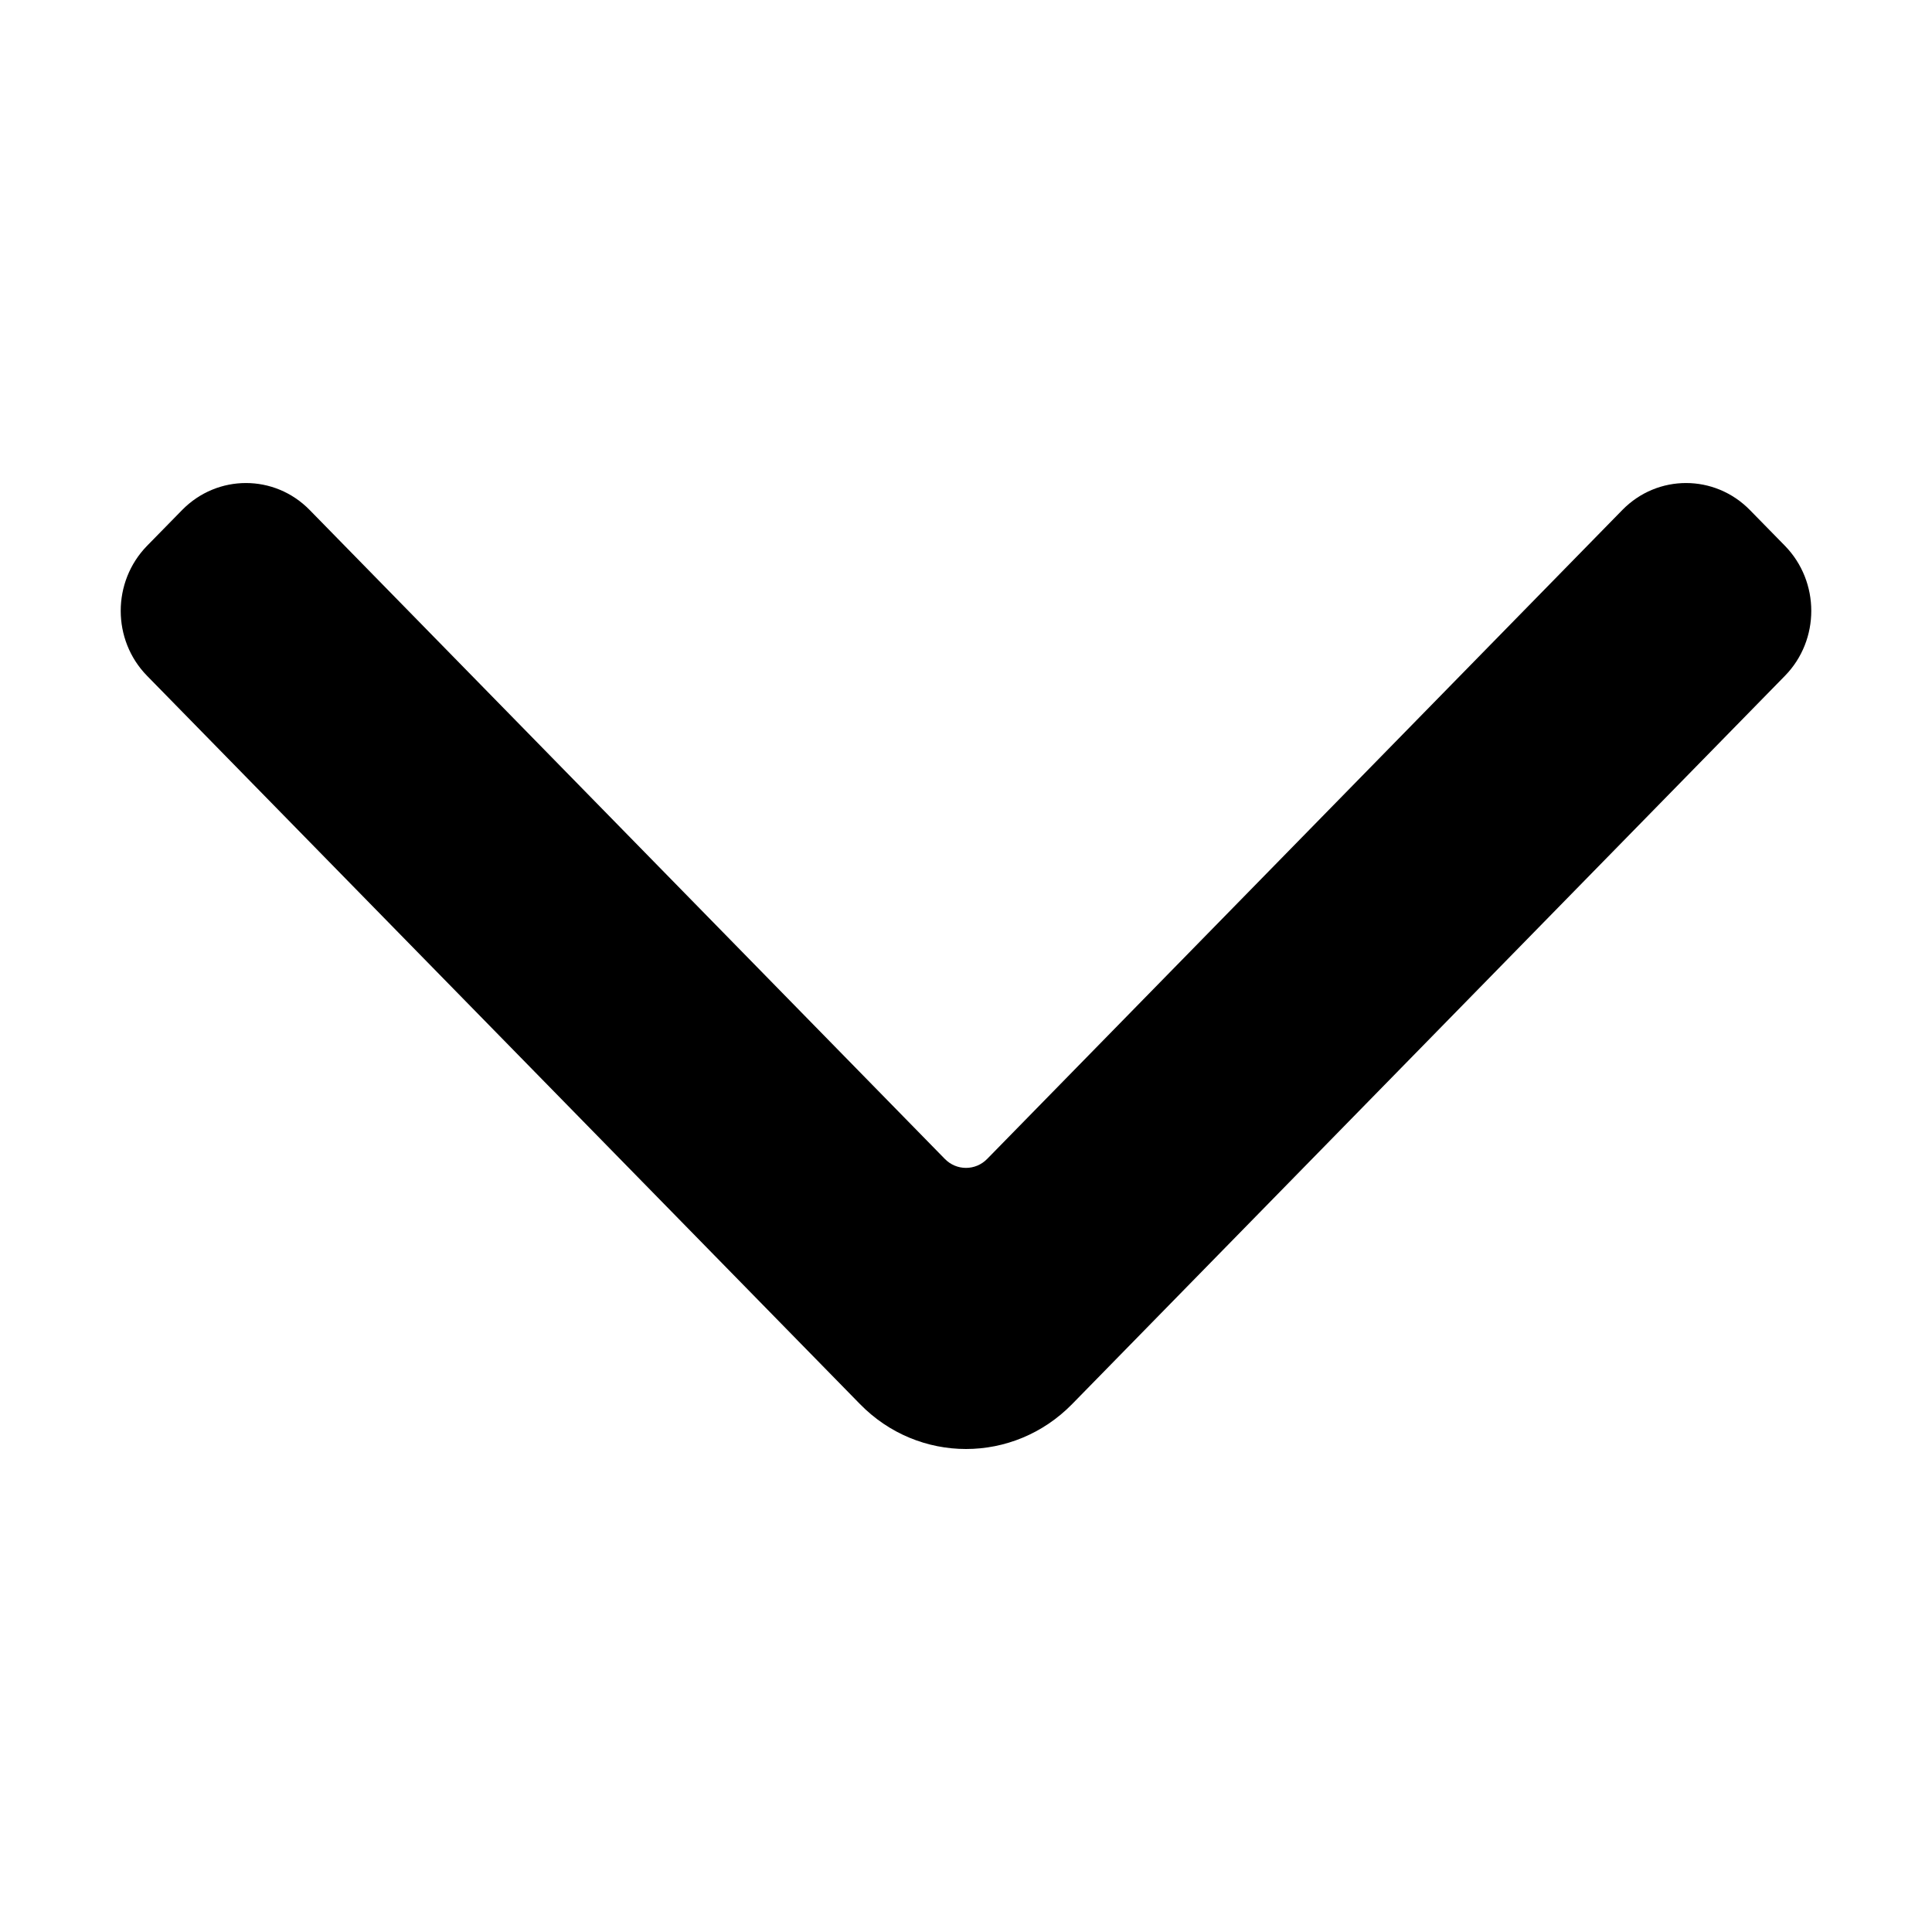 <svg width="16" height="16" viewBox="0 0 16 16" fill="none" xmlns="http://www.w3.org/2000/svg">
<path d="M1.218 4.52L1.509 4.223C1.801 3.926 2.273 3.926 2.564 4.223L7.824 9.597C7.921 9.697 8.079 9.697 8.176 9.597L13.436 4.223C13.727 3.926 14.199 3.926 14.491 4.223L14.782 4.52C15.073 4.818 15.073 5.3 14.782 5.597L8.879 11.628C8.393 12.124 7.607 12.124 7.122 11.628L1.218 5.597C0.927 5.3 0.927 4.818 1.218 4.52Z" fill="black"/>
</svg>
